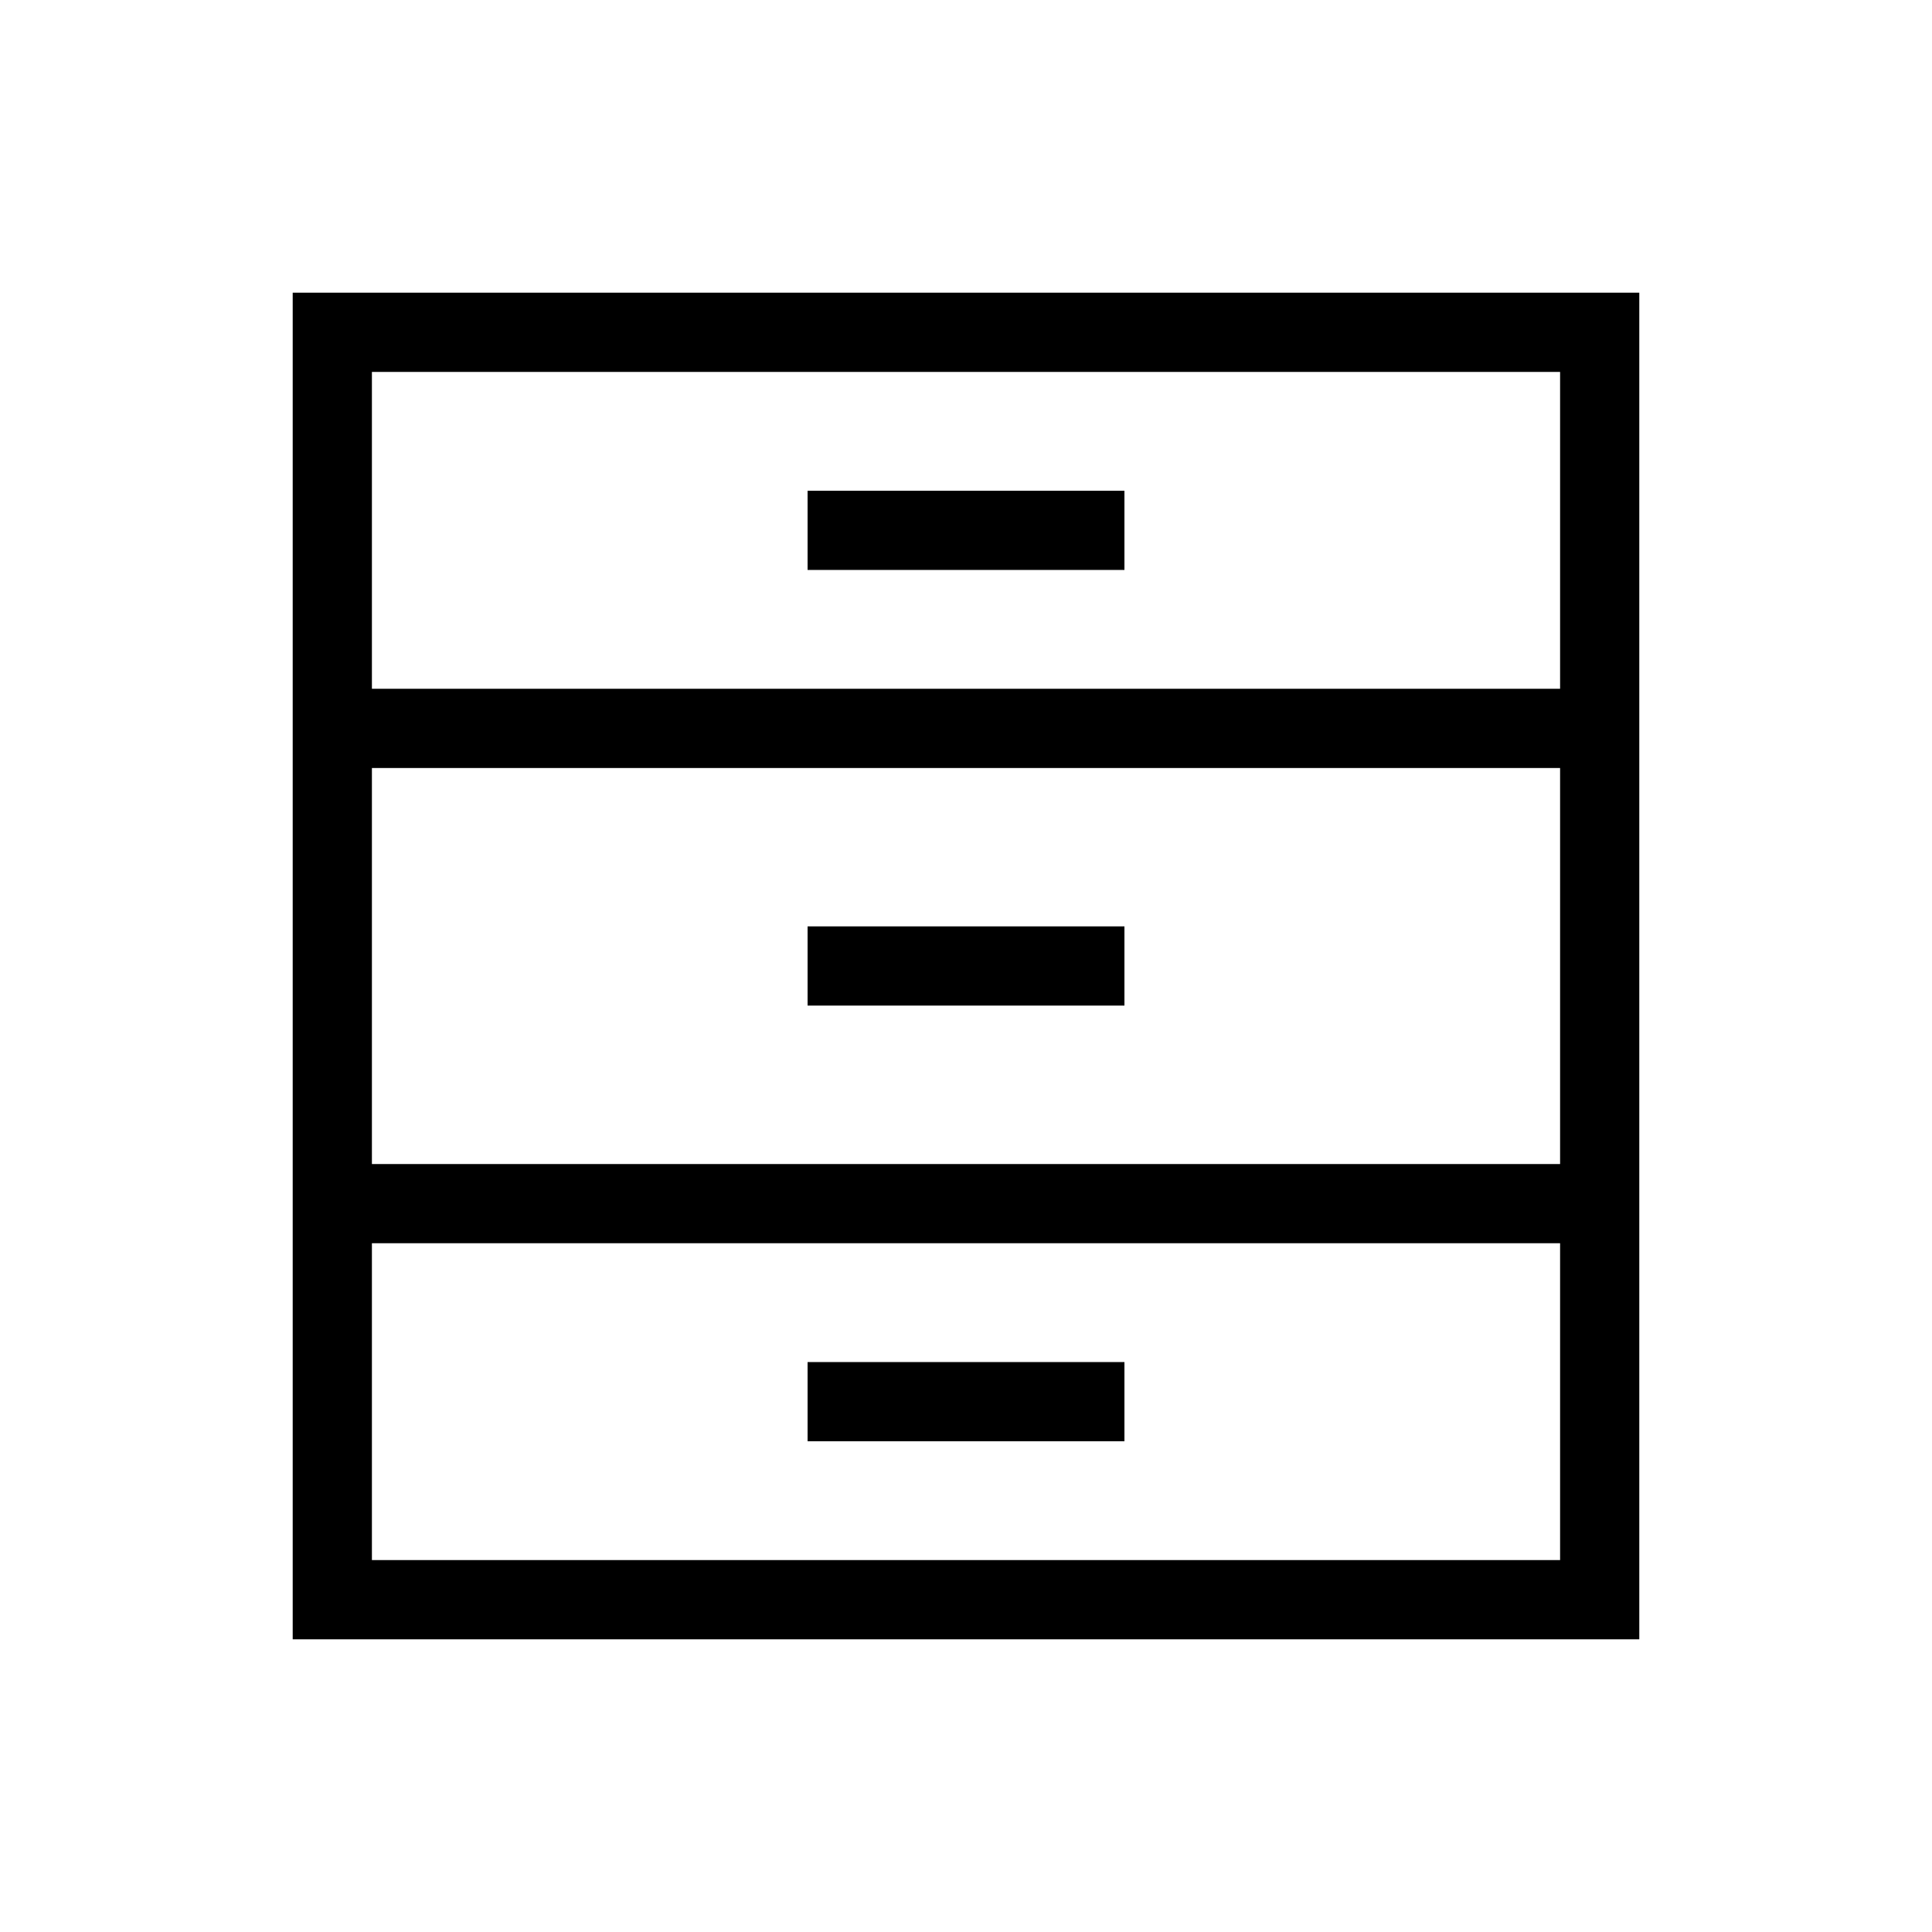 <?xml version="1.0" encoding="UTF-8"?>
<!-- Uploaded to: SVG Repo, www.svgrepo.com, Generator: SVG Repo Mixer Tools -->
<svg fill="#000000" width="800px" height="800px" version="1.1" viewBox="144 144 512 512" xmlns="http://www.w3.org/2000/svg">
 <g>
  <path d="m221.57 221.57v356.86h356.86v-356.86zm335.87 335.87h-314.88v-83.965h314.88zm0-104.96-314.88 0.004v-104.96h314.88zm-314.88-125.95v-83.969h314.88v83.969z"/>
  <path d="m358.02 274.05h83.969v20.992h-83.969z"/>
  <path d="m358.02 389.5h83.969v20.992h-83.969z"/>
  <path d="m358.02 504.96h83.969v20.992h-83.969z"/>
 </g>
</svg>